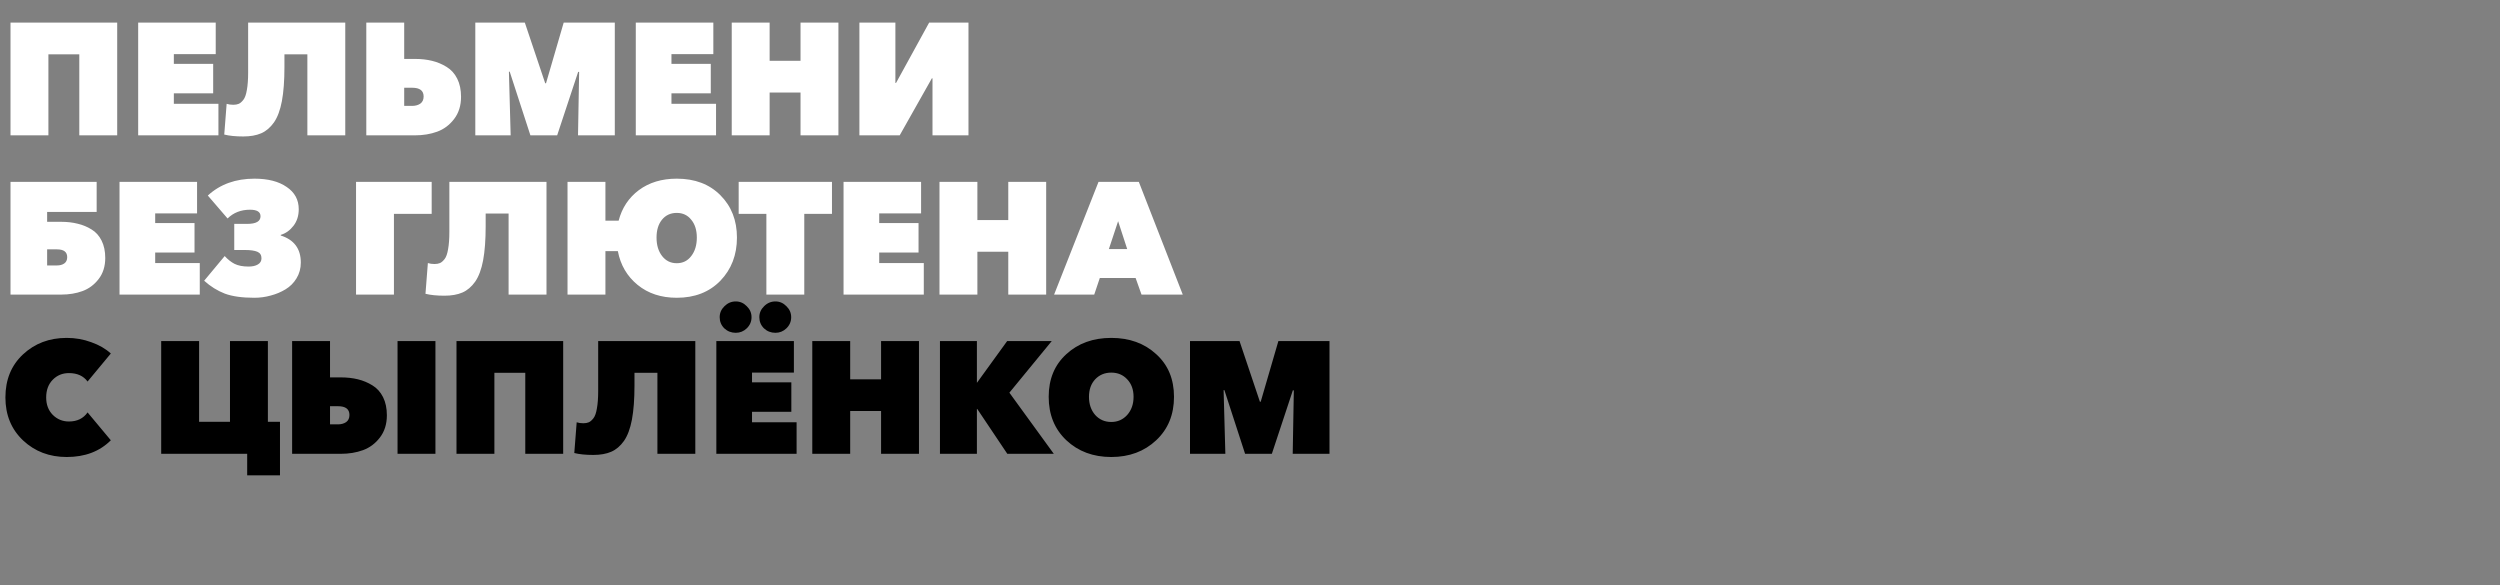 <?xml version="1.0" encoding="UTF-8"?> <svg xmlns="http://www.w3.org/2000/svg" width="628" height="147" viewBox="0 0 628 147" fill="none"><rect x="0" y="0" width="628" height="147" fill="#808080" stroke="none"/> <path d="M2.64 34V5.68H29.44V34H19.92V13.64H12.16V34H2.64ZM34.71 34V5.68H54.19V13.6H43.67V16.04H53.55V23.44H43.67V26.08H54.87V34H34.71ZM61.092 34.28C59.199 34.28 57.612 34.12 56.332 33.8L56.932 26.08C57.412 26.24 57.972 26.32 58.612 26.32C59.145 26.32 59.599 26.24 59.972 26.08C60.345 25.92 60.732 25.587 61.132 25.08C61.532 24.573 61.825 23.747 62.012 22.6C62.225 21.453 62.332 20 62.332 18.24V5.68H86.732V34H77.212V13.64H71.452V16.84C71.452 20.253 71.239 23.107 70.812 25.4C70.385 27.667 69.719 29.453 68.812 30.76C67.905 32.04 66.838 32.947 65.612 33.48C64.385 34.013 62.879 34.28 61.092 34.28ZM92.015 34V5.68H101.535V14.8H104.215C105.788 14.8 107.228 14.96 108.535 15.28C109.842 15.6 111.055 16.107 112.175 16.8C113.322 17.493 114.215 18.48 114.855 19.76C115.495 21.04 115.815 22.56 115.815 24.32C115.815 26.533 115.228 28.4 114.055 29.92C112.908 31.413 111.495 32.467 109.815 33.08C108.135 33.693 106.268 34 104.215 34H92.015ZM101.535 26.6H103.535C104.335 26.6 105.015 26.413 105.575 26.04C106.135 25.64 106.415 25.04 106.415 24.24C106.415 22.773 105.455 22.04 103.535 22.04H101.535V26.6ZM119.398 34V5.68H131.838L136.958 20.92H137.158L141.598 5.68H154.438V34H145.198L145.478 18.08L145.238 18.04L139.958 34H133.238L128.038 18H127.838L128.278 34H119.398ZM159.71 34V5.68H179.19V13.6H168.67V16.04H178.55V23.44H168.67V26.08H179.87V34H159.71ZM183.812 34V5.68H193.332V15.28H201.092V5.68H210.612V34H201.092V23.24H193.332V34H183.812ZM215.882 34V5.68H224.922V20.84H225.082L233.402 5.68H243.282V34H234.242V19.68H234.082L226.002 34H215.882ZM2.64 74V45.68H24.28V53.24H11.84V55.72H15.4C16.893 55.72 18.267 55.88 19.52 56.2C20.773 56.493 21.933 56.973 23 57.64C24.067 58.28 24.907 59.213 25.52 60.44C26.133 61.667 26.44 63.12 26.44 64.8C26.44 66.907 25.88 68.68 24.76 70.12C23.667 71.533 22.32 72.533 20.72 73.12C19.12 73.707 17.347 74 15.4 74H2.64ZM11.84 66.68H14.32C15.04 66.68 15.64 66.52 16.12 66.2C16.627 65.853 16.88 65.32 16.88 64.6C16.88 63.293 16.027 62.64 14.32 62.64H11.84V66.68ZM30.023 74V45.68H49.503V53.6H38.983V56.04H48.863V63.44H38.983V66.08H50.183V74H30.023ZM63.884 74.8C60.818 74.8 58.351 74.453 56.484 73.76C54.618 73.04 52.884 71.96 51.284 70.52L56.444 64.32C57.218 65.173 58.044 65.827 58.924 66.28C59.831 66.733 61.004 66.96 62.444 66.96C63.404 66.96 64.178 66.787 64.764 66.44C65.378 66.093 65.684 65.573 65.684 64.88C65.684 64.08 65.338 63.533 64.644 63.24C63.951 62.947 62.924 62.8 61.564 62.8H58.844V56.24H62.084C64.324 56.24 65.444 55.6 65.444 54.32C65.444 53.227 64.564 52.68 62.804 52.68C60.538 52.68 58.658 53.413 57.164 54.88L52.204 49.12C55.271 46.293 59.178 44.88 63.924 44.88C67.311 44.88 70.004 45.573 72.004 46.96C74.031 48.32 75.044 50.187 75.044 52.56C75.044 54.187 74.604 55.573 73.724 56.72C72.844 57.867 71.778 58.627 70.524 59V59.16C73.884 60.227 75.564 62.493 75.564 65.96C75.564 67.427 75.204 68.747 74.484 69.92C73.791 71.067 72.871 71.987 71.724 72.68C70.578 73.373 69.338 73.893 68.004 74.24C66.671 74.613 65.298 74.8 63.884 74.8ZM89.437 74V45.68H108.437V53.72H98.957V74H89.437ZM111.639 74.28C109.745 74.28 108.159 74.12 106.879 73.8L107.479 66.08C107.959 66.24 108.519 66.32 109.159 66.32C109.692 66.32 110.145 66.24 110.519 66.08C110.892 65.92 111.279 65.587 111.679 65.08C112.079 64.573 112.372 63.747 112.559 62.6C112.772 61.453 112.879 60 112.879 58.24V45.68H137.279V74H127.759V53.64H121.999V56.84C121.999 60.253 121.785 63.107 121.359 65.4C120.932 67.667 120.265 69.453 119.359 70.76C118.452 72.04 117.385 72.947 116.159 73.48C114.932 74.013 113.425 74.28 111.639 74.28ZM170.002 74.8C166.082 74.8 162.802 73.72 160.162 71.56C157.522 69.4 155.869 66.573 155.202 63.08H152.082V74H142.562V45.68H152.082V55.44H155.402C156.229 52.24 157.922 49.68 160.482 47.76C163.069 45.84 166.242 44.88 170.002 44.88C174.562 44.88 178.215 46.267 180.962 49.04C183.735 51.813 185.122 55.36 185.122 59.68C185.122 64.027 183.735 67.64 180.962 70.52C178.189 73.373 174.535 74.8 170.002 74.8ZM166.322 64.32C167.255 65.52 168.482 66.12 170.002 66.12C171.522 66.12 172.735 65.52 173.642 64.32C174.575 63.12 175.042 61.573 175.042 59.68C175.042 57.813 174.575 56.32 173.642 55.2C172.735 54.053 171.522 53.48 170.002 53.48C168.455 53.48 167.215 54.053 166.282 55.2C165.375 56.32 164.922 57.813 164.922 59.68C164.922 61.573 165.389 63.12 166.322 64.32ZM192.513 74V53.72H185.553V45.68H208.993V53.72H202.033V74H192.513ZM211.898 74V45.68H231.378V53.6H220.858V56.04H230.738V63.44H220.858V66.08H232.058V74H211.898ZM235.999 74V45.68H245.519V55.28H253.279V45.68H262.799V74H253.279V63.24H245.519V74H235.999ZM264.79 74L275.95 45.68H286.07L297.11 74H286.75L285.27 69.84H276.27L274.87 74H264.79ZM278.55 62.56H283.15L280.87 55.56L278.55 62.56Z" fill="white"></path> <path d="M16.76 114.8C12.413 114.8 8.76 113.413 5.8 110.64C2.84 107.84 1.36 104.24 1.36 99.84C1.36 95.387 2.827 91.787 5.76 89.04C8.72 86.267 12.387 84.88 16.76 84.88C18.92 84.88 20.973 85.24 22.92 85.96C24.893 86.653 26.533 87.6 27.84 88.8L22 95.84C20.96 94.427 19.4 93.72 17.32 93.72C15.693 93.72 14.333 94.28 13.24 95.4C12.147 96.52 11.6 98 11.6 99.84C11.6 101.627 12.147 103.08 13.24 104.2C14.36 105.32 15.72 105.88 17.32 105.88C19.373 105.88 20.933 105.12 22 103.6L27.84 110.6C25.04 113.4 21.347 114.8 16.76 114.8ZM62.092 119.4V114H40.492V85.68H50.012V105.96H57.772V85.68H67.292V105.96H70.332V119.4H62.092ZM73.382 114V85.68H82.902V94.8H85.582C87.156 94.8 88.596 94.96 89.902 95.28C91.209 95.6 92.422 96.107 93.542 96.8C94.689 97.493 95.582 98.48 96.222 99.76C96.862 101.04 97.182 102.56 97.182 104.32C97.182 106.533 96.596 108.4 95.422 109.92C94.275 111.413 92.862 112.467 91.182 113.08C89.502 113.693 87.635 114 85.582 114H73.382ZM82.902 106.6H84.902C85.702 106.6 86.382 106.413 86.942 106.04C87.502 105.64 87.782 105.04 87.782 104.24C87.782 102.773 86.822 102.04 84.902 102.04H82.902V106.6ZM99.862 114V85.68H109.382V114H99.862ZM114.671 114V85.68H141.471V114H131.951V93.64H124.191V114H114.671ZM149.022 114.28C147.128 114.28 145.542 114.12 144.262 113.8L144.862 106.08C145.342 106.24 145.902 106.32 146.542 106.32C147.075 106.32 147.528 106.24 147.902 106.08C148.275 105.92 148.662 105.587 149.062 105.08C149.462 104.573 149.755 103.747 149.942 102.6C150.155 101.453 150.262 100 150.262 98.24V85.68H174.662V114H165.142V93.64H159.382V96.84C159.382 100.253 159.168 103.107 158.742 105.4C158.315 107.667 157.648 109.453 156.742 110.76C155.835 112.04 154.768 112.947 153.542 113.48C152.315 114.013 150.808 114.28 149.022 114.28ZM179.945 114V85.68H199.425V93.6H188.905V96.04H198.785V103.44H188.905V106.08H200.105V114H179.945ZM190.745 79.68C190.745 78.613 191.145 77.693 191.945 76.92C192.745 76.12 193.691 75.72 194.785 75.72C195.851 75.72 196.771 76.12 197.545 76.92C198.345 77.693 198.745 78.613 198.745 79.68C198.745 80.773 198.345 81.707 197.545 82.48C196.771 83.227 195.851 83.6 194.785 83.6C193.665 83.6 192.705 83.227 191.905 82.48C191.131 81.707 190.745 80.773 190.745 79.68ZM180.785 79.68C180.785 78.613 181.185 77.693 181.985 76.92C182.785 76.12 183.731 75.72 184.825 75.72C185.891 75.72 186.811 76.12 187.585 76.92C188.385 77.693 188.785 78.613 188.785 79.68C188.785 80.773 188.385 81.707 187.585 82.48C186.811 83.227 185.891 83.6 184.825 83.6C183.705 83.6 182.745 83.227 181.945 82.48C181.171 81.707 180.785 80.773 180.785 79.68ZM204.046 114V85.68H213.566V95.28H221.326V85.68H230.846V114H221.326V103.24H213.566V114H204.046ZM236.117 114V85.68H245.397V96.12H245.437L252.997 85.68H264.197L253.557 98.64L264.717 114H253.037L245.477 102.72H245.397V114H236.117ZM290.43 110.6C287.444 113.4 283.684 114.8 279.15 114.8C274.617 114.8 270.857 113.4 267.87 110.6C264.91 107.8 263.43 104.16 263.43 99.68C263.43 95.227 264.91 91.653 267.87 88.96C270.83 86.24 274.59 84.88 279.15 84.88C283.71 84.88 287.47 86.24 290.43 88.96C293.417 91.653 294.91 95.227 294.91 99.68C294.91 104.16 293.417 107.8 290.43 110.6ZM279.15 106C280.75 106 282.084 105.413 283.15 104.24C284.217 103.04 284.75 101.52 284.75 99.68C284.75 97.867 284.217 96.4 283.15 95.28C282.11 94.16 280.777 93.6 279.15 93.6C277.524 93.6 276.177 94.16 275.11 95.28C274.07 96.4 273.55 97.867 273.55 99.68C273.55 101.52 274.07 103.04 275.11 104.24C276.177 105.413 277.524 106 279.15 106ZM298.929 114V85.68H311.369L316.489 100.92H316.689L321.129 85.68H333.969V114H324.729L325.009 98.08L324.769 98.04L319.489 114H312.769L307.569 98H307.369L307.809 114H298.929Z" fill="black"></path> </svg> 